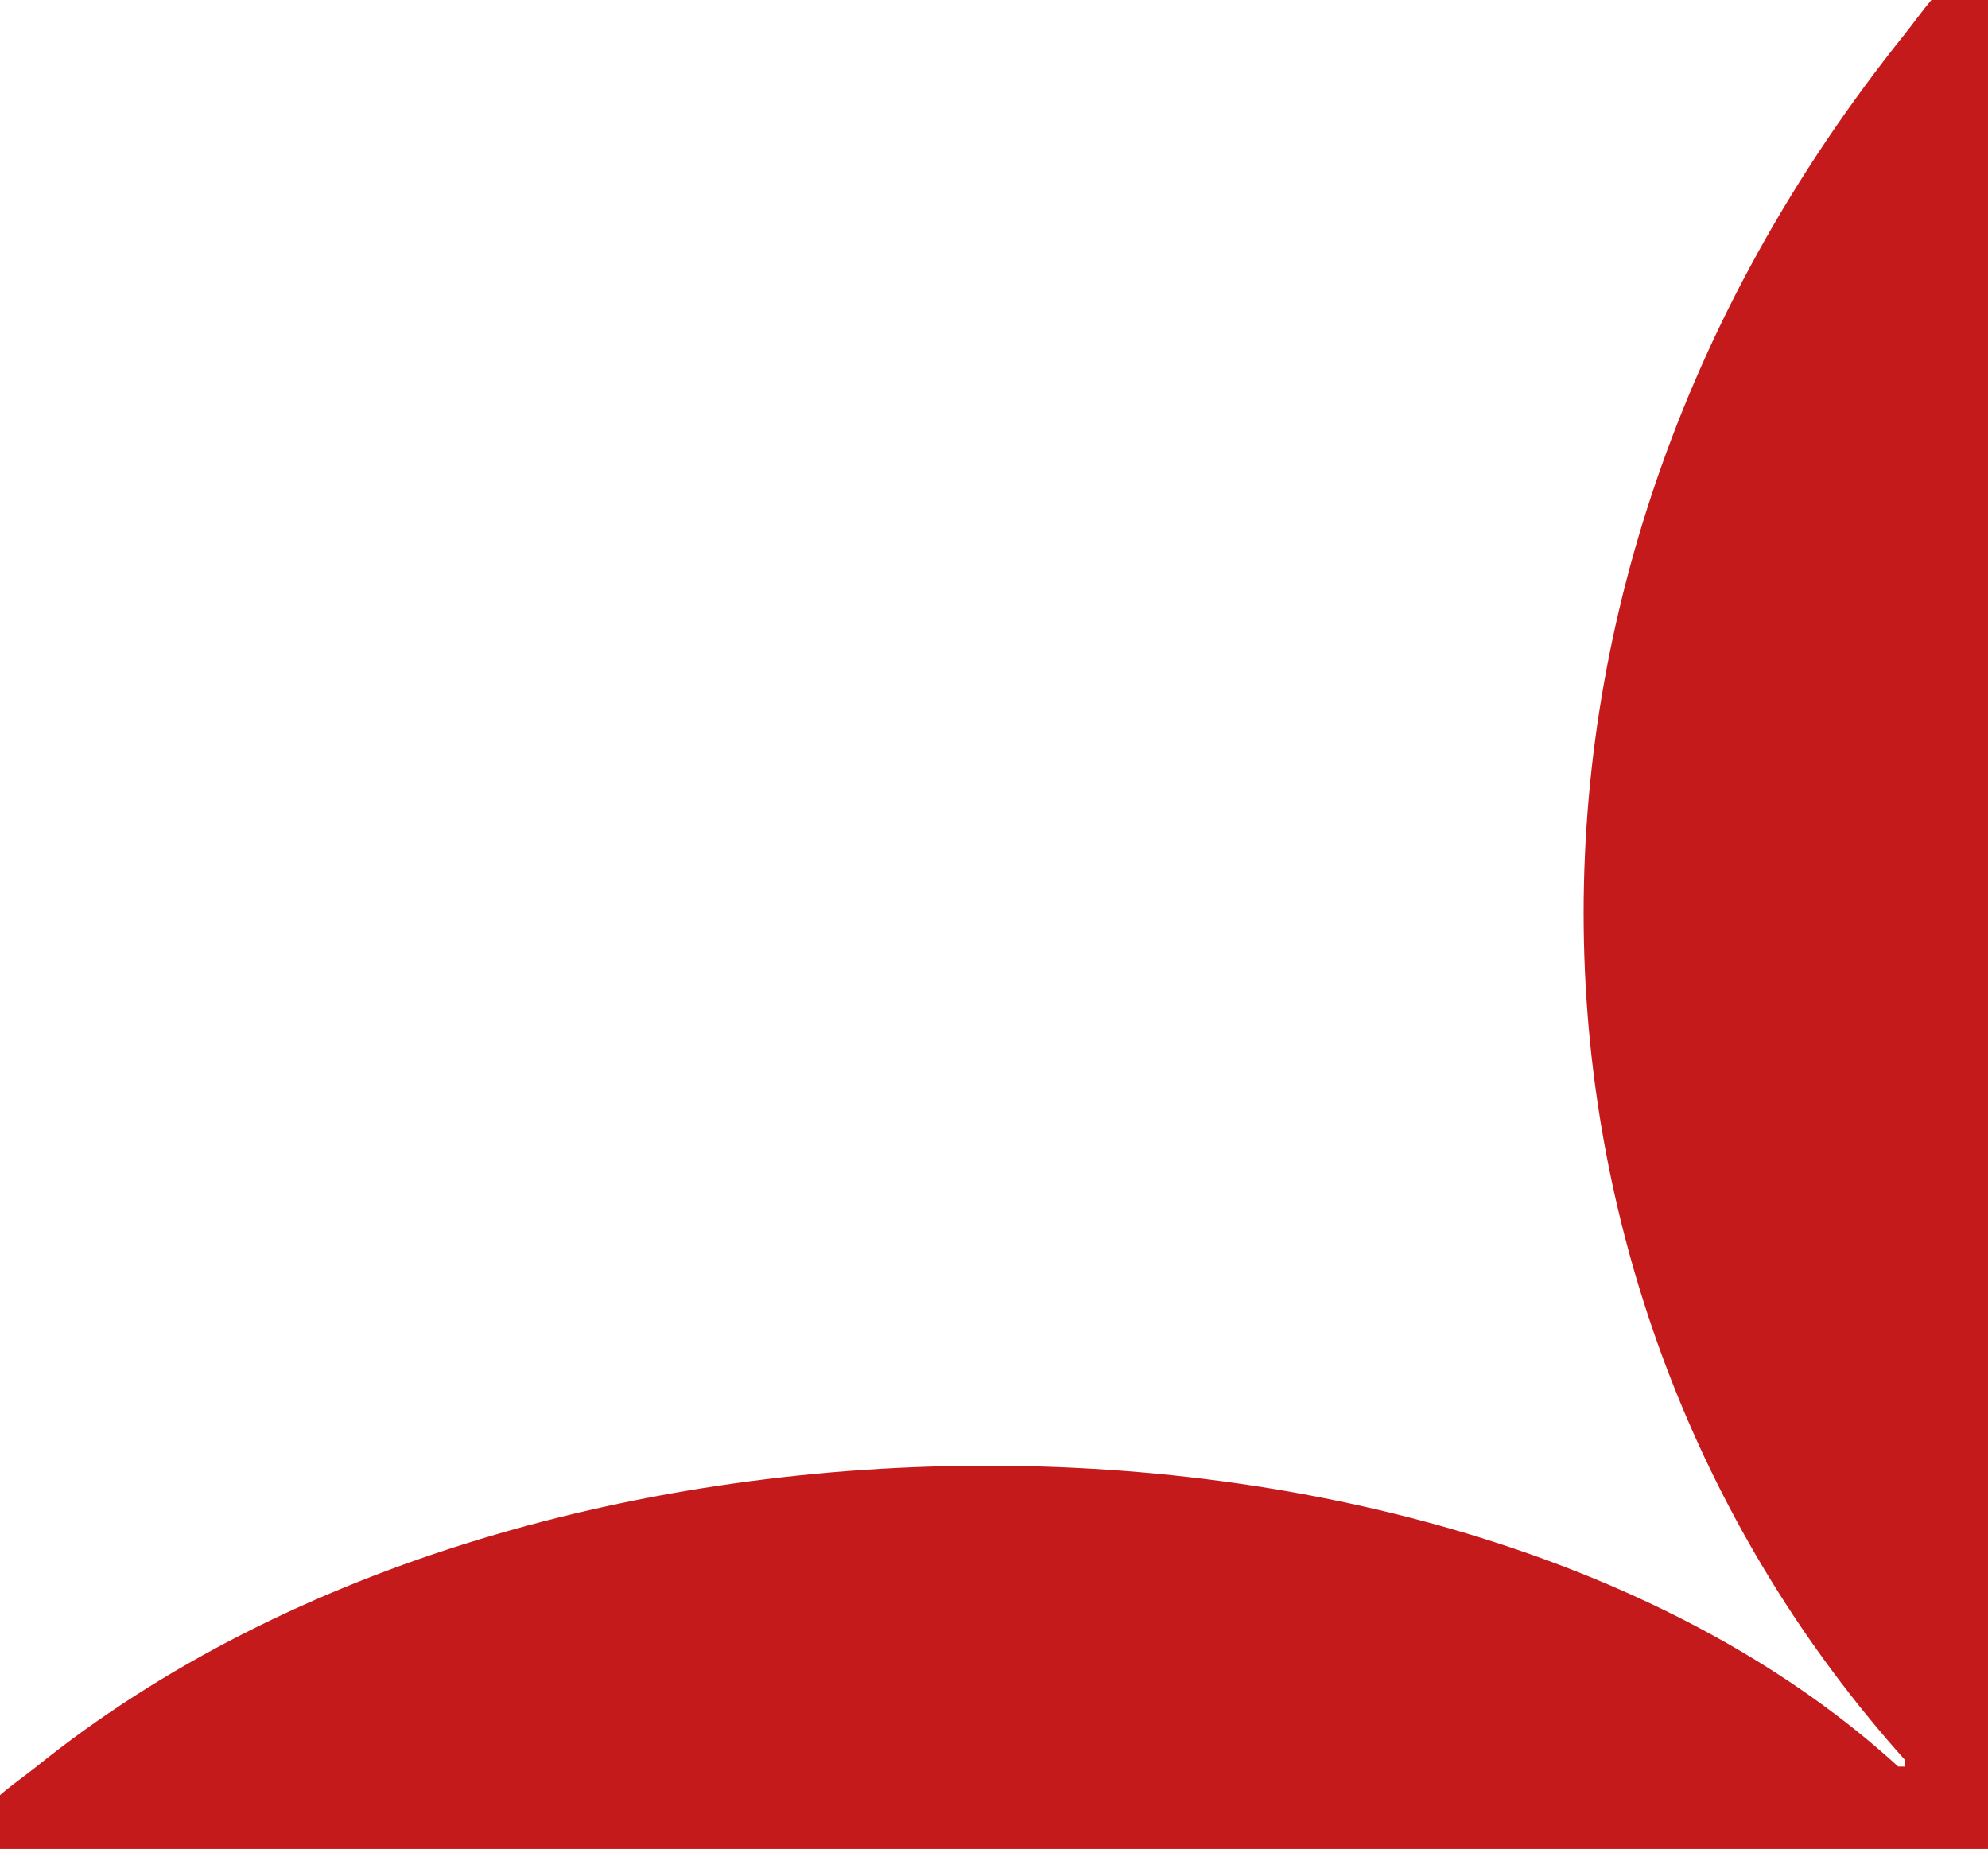 <svg xmlns="http://www.w3.org/2000/svg" xmlns:xlink="http://www.w3.org/1999/xlink" width="234.953" height="218.502" viewBox="0 0 234.953 218.502">
  <defs>
    <clipPath id="clip-path">
      <rect id="Rectangle_189" data-name="Rectangle 189" width="234.953" height="218.502" fill="rgba(0,0,0,0)"/>
    </clipPath>
  </defs>
  <g id="Group_484" data-name="Group 484" clip-path="url(#clip-path)">
    <path id="Path_131" data-name="Path 131" d="M4.323,208.761c59.625-48.058,168.873-46.734,220.013,0h.784v-.8c-47.39-52.861-53.731-136.941,0-203.937,1.071-1.335,2.02-2.7,3.139-4.024h6.693V218.5H0v-6.36c1.365-1.2,2.9-2.234,4.323-3.381" transform="translate(0)" fill="#c51a1b"/>
  </g>
</svg>
